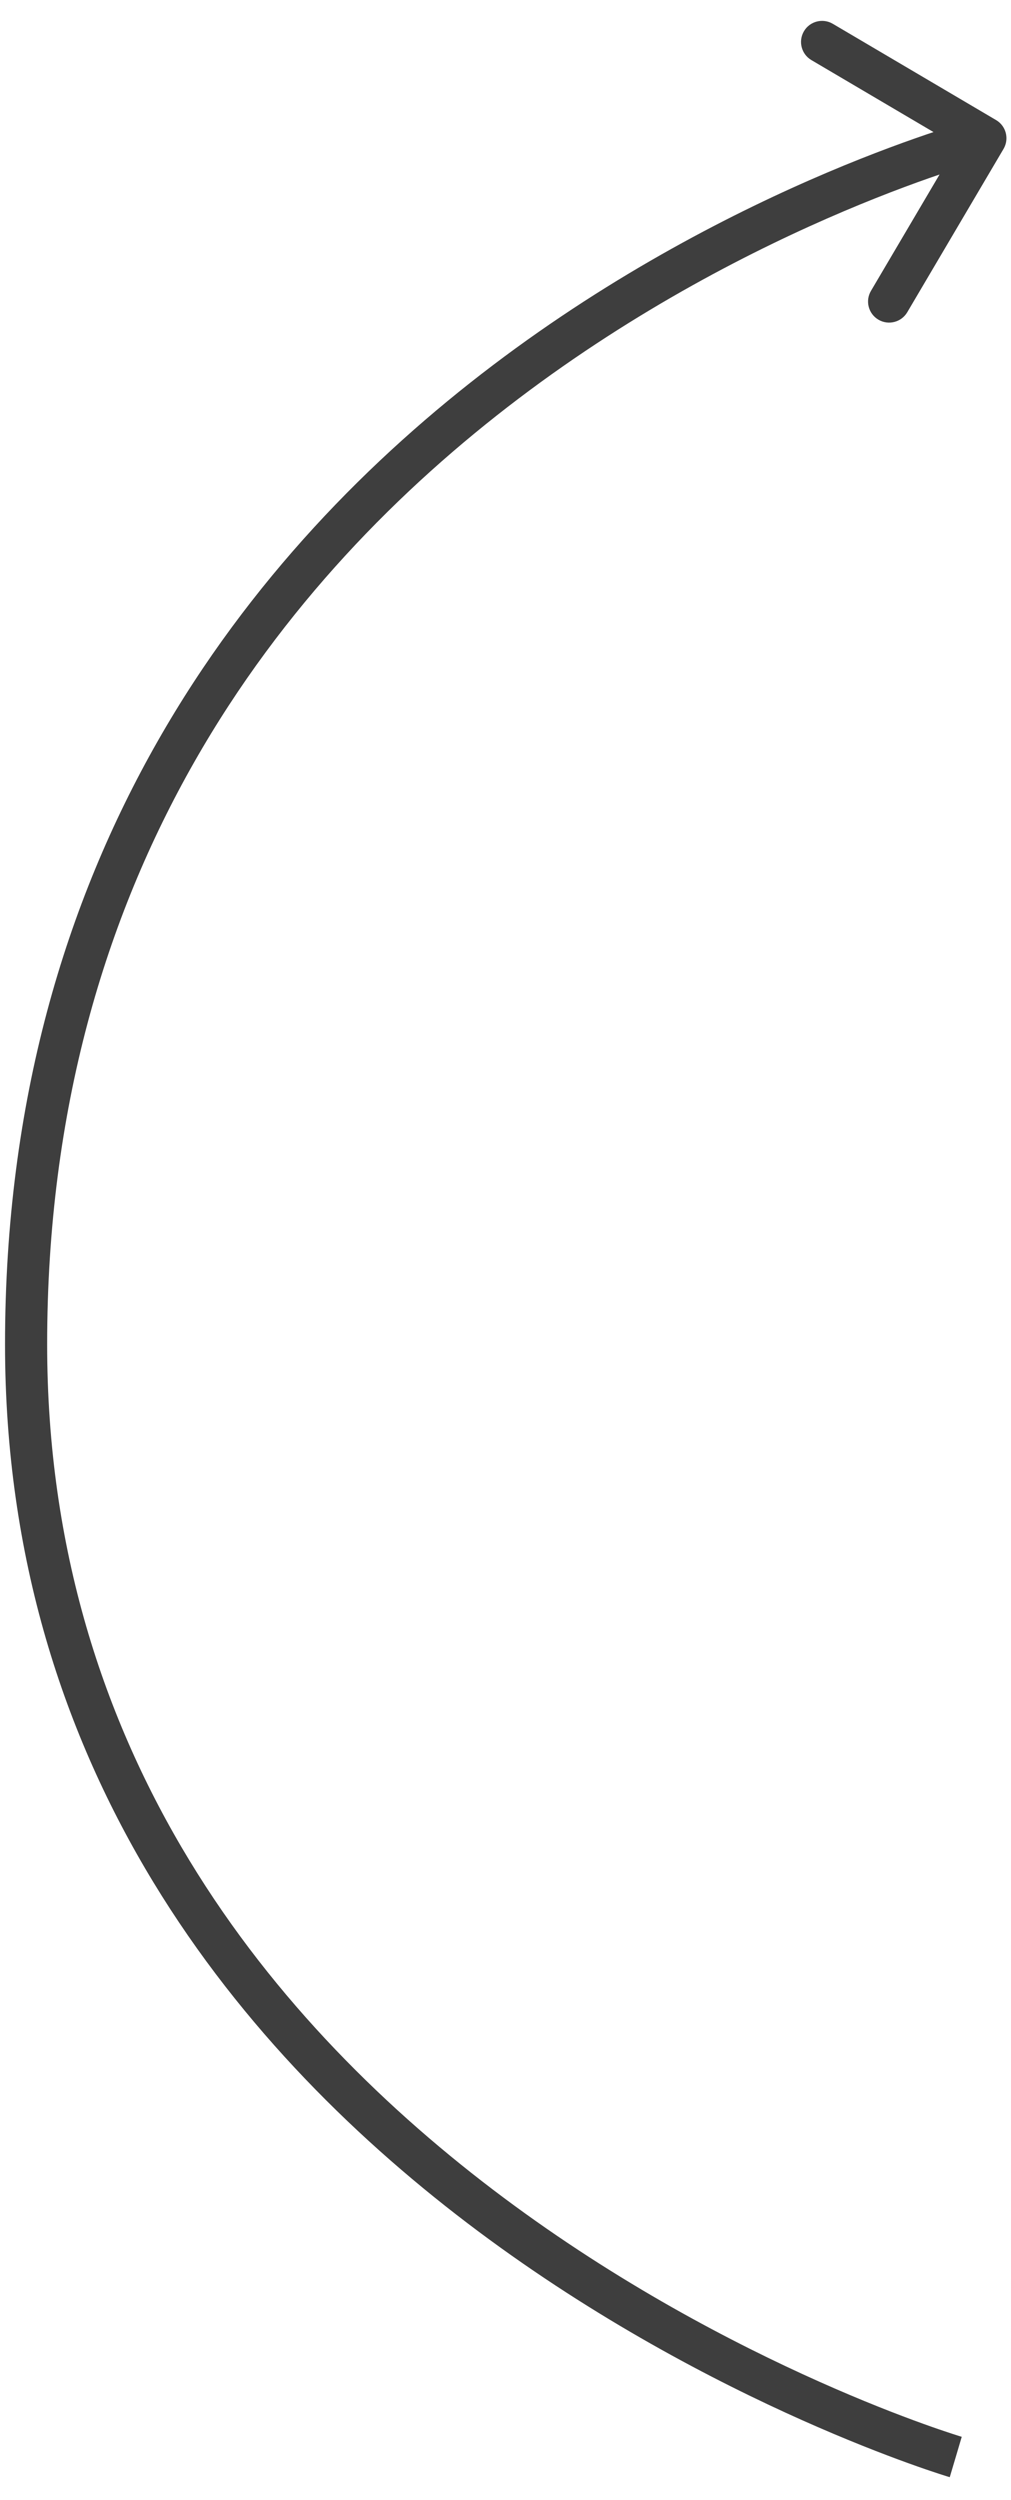 <?xml version="1.0" encoding="UTF-8"?> <svg xmlns="http://www.w3.org/2000/svg" width="36" height="89" viewBox="0 0 36 89" fill="none"> <path d="M35.734 5.302C35.944 4.945 35.826 4.485 35.469 4.275L29.654 0.847C29.297 0.637 28.837 0.755 28.627 1.112C28.417 1.469 28.535 1.929 28.892 2.139L34.061 5.186L31.014 10.355C30.803 10.712 30.922 11.171 31.279 11.382C31.636 11.592 32.096 11.473 32.306 11.117L35.734 5.302ZM34.033 87.476C34.246 86.757 34.246 86.757 34.246 86.757C34.246 86.757 34.246 86.757 34.246 86.757C34.245 86.757 34.244 86.756 34.242 86.756C34.239 86.755 34.234 86.753 34.227 86.751C34.212 86.747 34.19 86.74 34.161 86.731C34.101 86.712 34.012 86.684 33.894 86.645C33.658 86.568 33.31 86.451 32.865 86.29C31.975 85.969 30.699 85.476 29.166 84.791C26.098 83.421 22.012 81.289 17.93 78.241C9.765 72.145 1.679 62.439 1.679 47.863H0.179C0.179 63.079 8.645 73.18 17.032 79.443C21.226 82.574 25.415 84.759 28.555 86.161C30.125 86.862 31.436 87.369 32.356 87.701C32.816 87.867 33.179 87.99 33.428 88.071C33.553 88.112 33.649 88.142 33.715 88.163C33.748 88.173 33.773 88.181 33.791 88.186C33.8 88.189 33.806 88.191 33.811 88.192C33.813 88.193 33.815 88.194 33.817 88.194C33.818 88.194 33.818 88.195 33.819 88.195C33.819 88.195 33.819 88.195 34.033 87.476ZM1.679 47.863C1.679 31.097 10.056 20.563 18.462 14.194C22.67 11.006 26.882 8.866 30.044 7.523C31.623 6.852 32.938 6.381 33.855 6.079C34.313 5.928 34.672 5.819 34.914 5.748C35.035 5.713 35.127 5.687 35.188 5.671C35.219 5.662 35.241 5.656 35.256 5.652C35.263 5.65 35.269 5.649 35.272 5.648C35.273 5.648 35.275 5.647 35.275 5.647C35.276 5.647 35.276 5.647 35.276 5.647C35.276 5.647 35.275 5.647 35.088 4.921C34.9 4.195 34.9 4.195 34.899 4.195C34.899 4.195 34.898 4.195 34.898 4.196C34.896 4.196 34.894 4.196 34.892 4.197C34.886 4.198 34.879 4.2 34.87 4.203C34.852 4.208 34.826 4.215 34.791 4.224C34.723 4.243 34.623 4.271 34.494 4.308C34.236 4.384 33.861 4.498 33.385 4.654C32.434 4.968 31.08 5.453 29.457 6.142C26.214 7.52 21.887 9.717 17.556 12.999C8.882 19.571 0.179 30.509 0.179 47.863H1.679Z" fill="#3E3E3E"></path> </svg> 